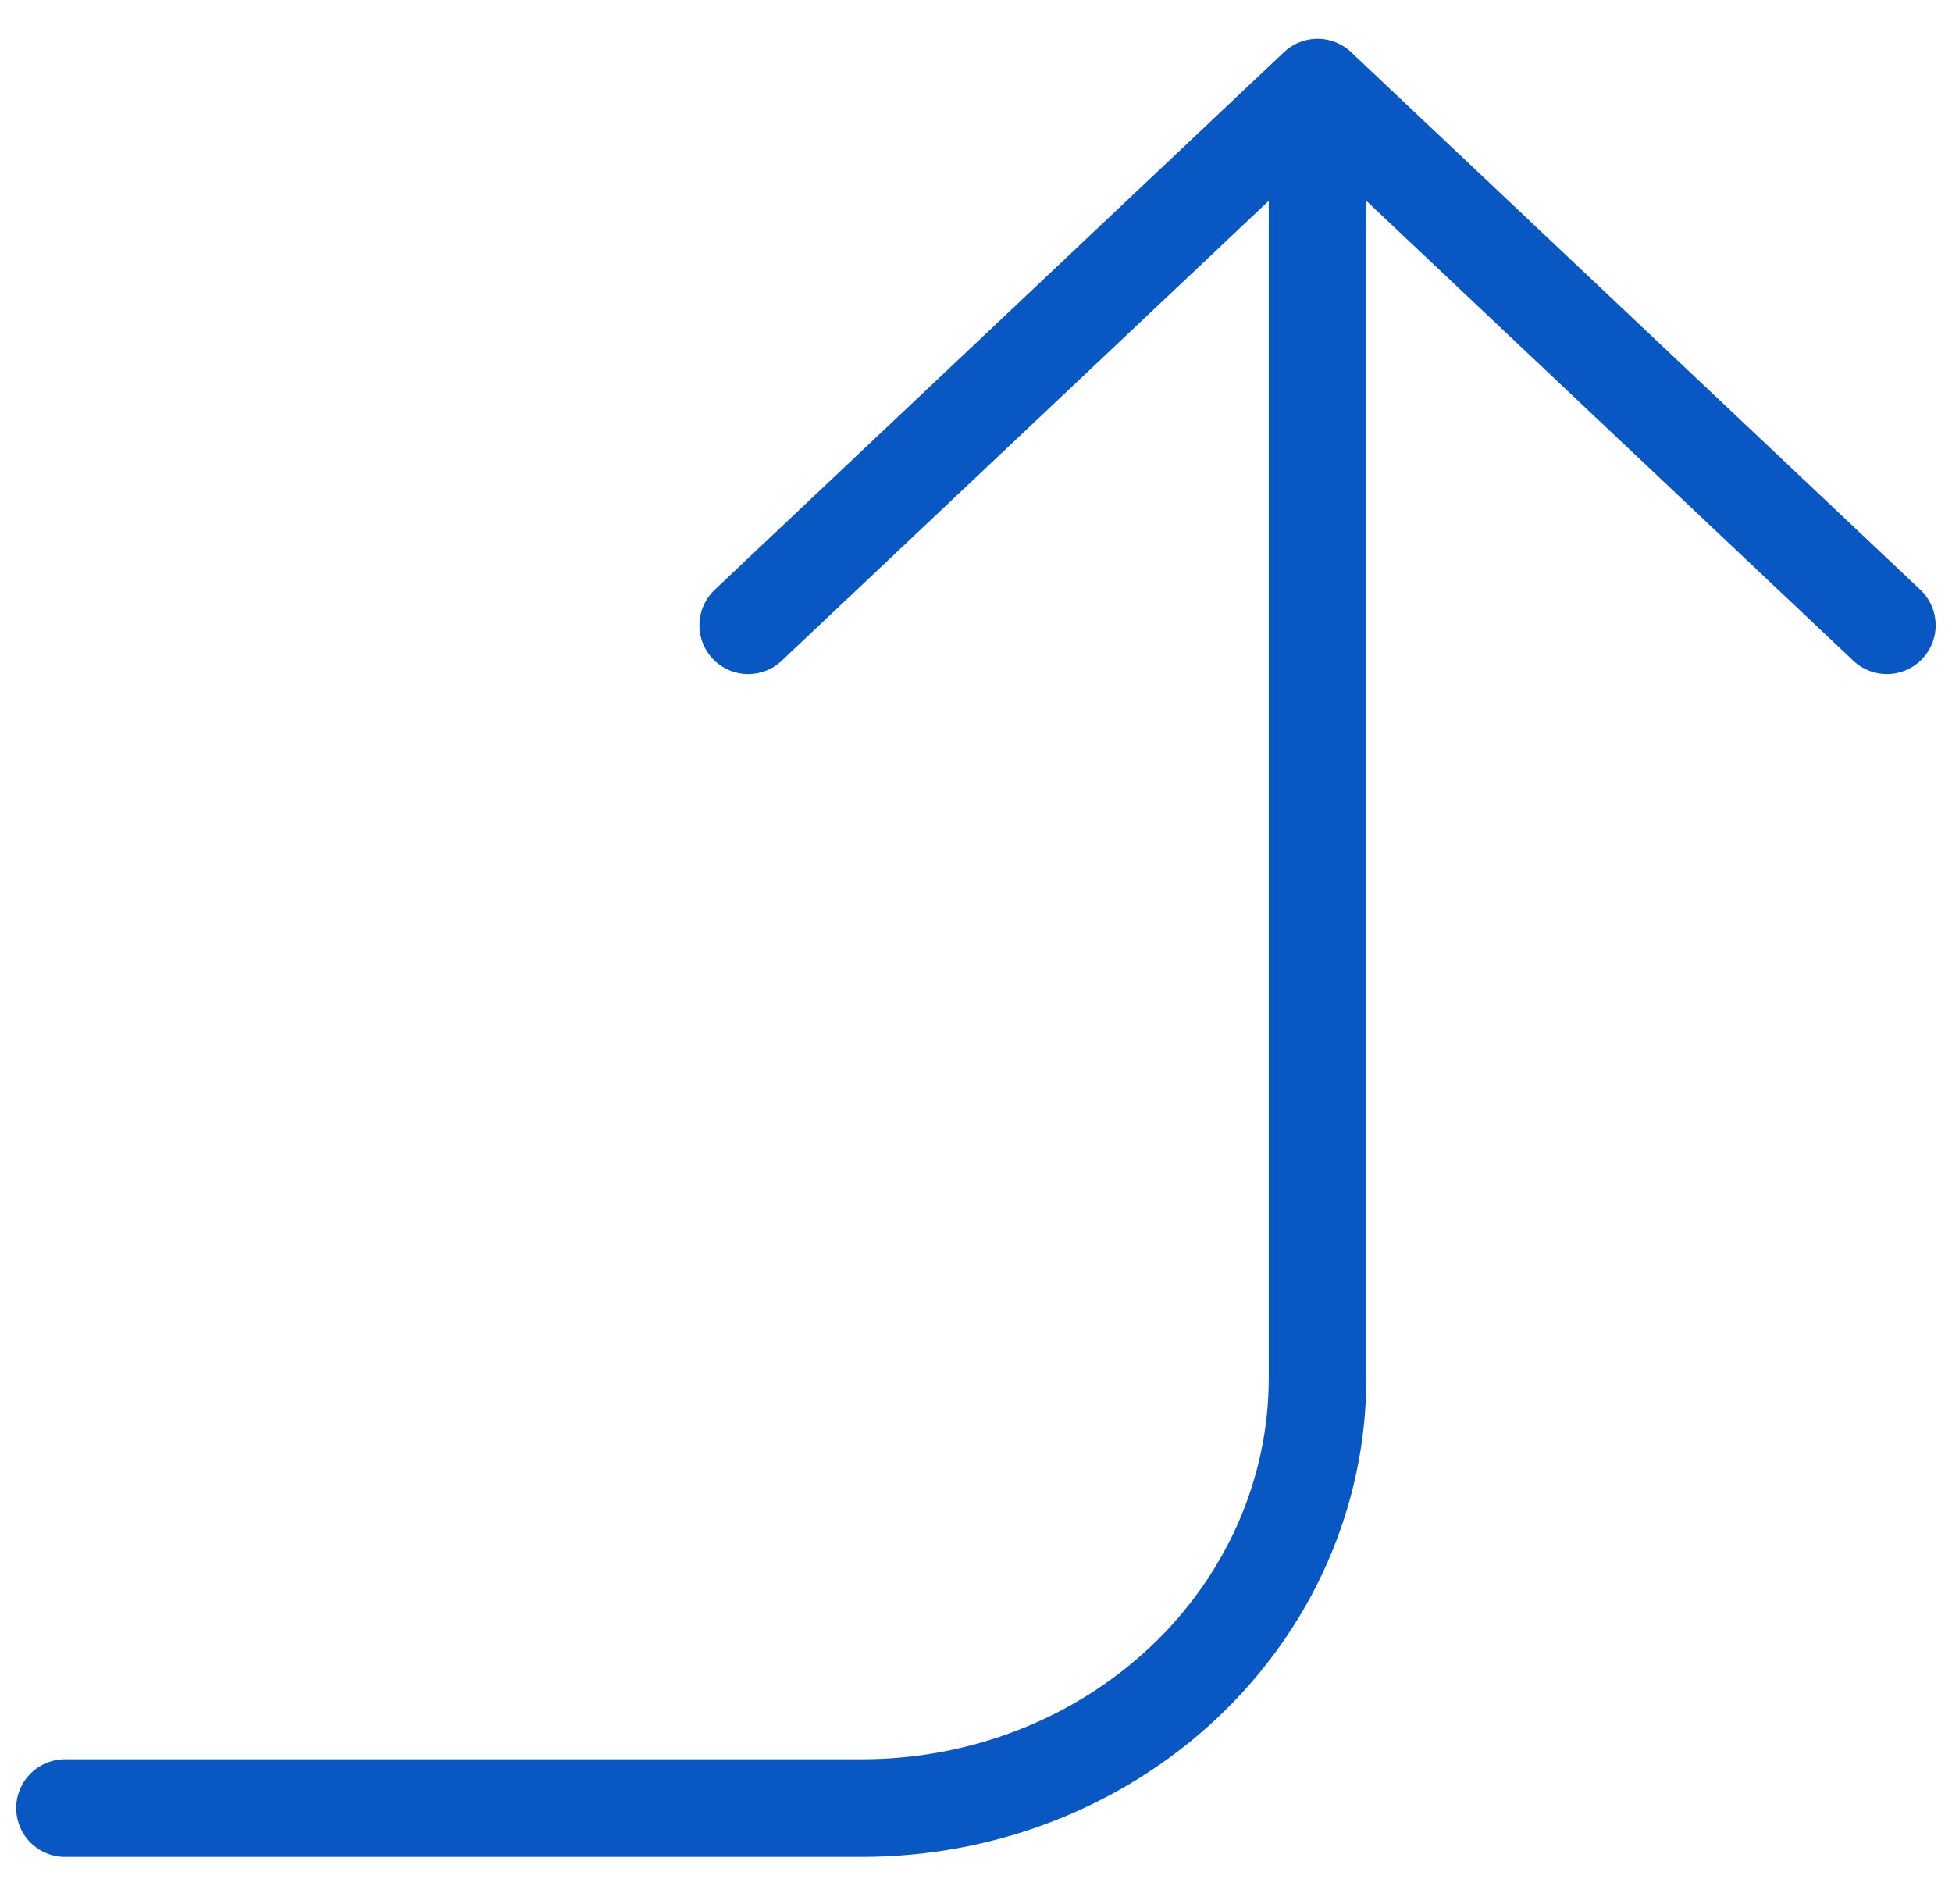 <svg xmlns="http://www.w3.org/2000/svg" width="40" height="39" viewBox="0 0 40 39" fill="none"><path d="M15.332 12.81L26.999 1.795M26.999 1.795L38.665 12.81M26.999 1.795L26.999 28.231C26.999 30.568 26.015 32.809 24.265 34.462C22.515 36.114 20.141 37.043 17.665 37.043H1.332" stroke="#0957C3" stroke-width="2" stroke-linecap="round" stroke-linejoin="round"></path></svg>